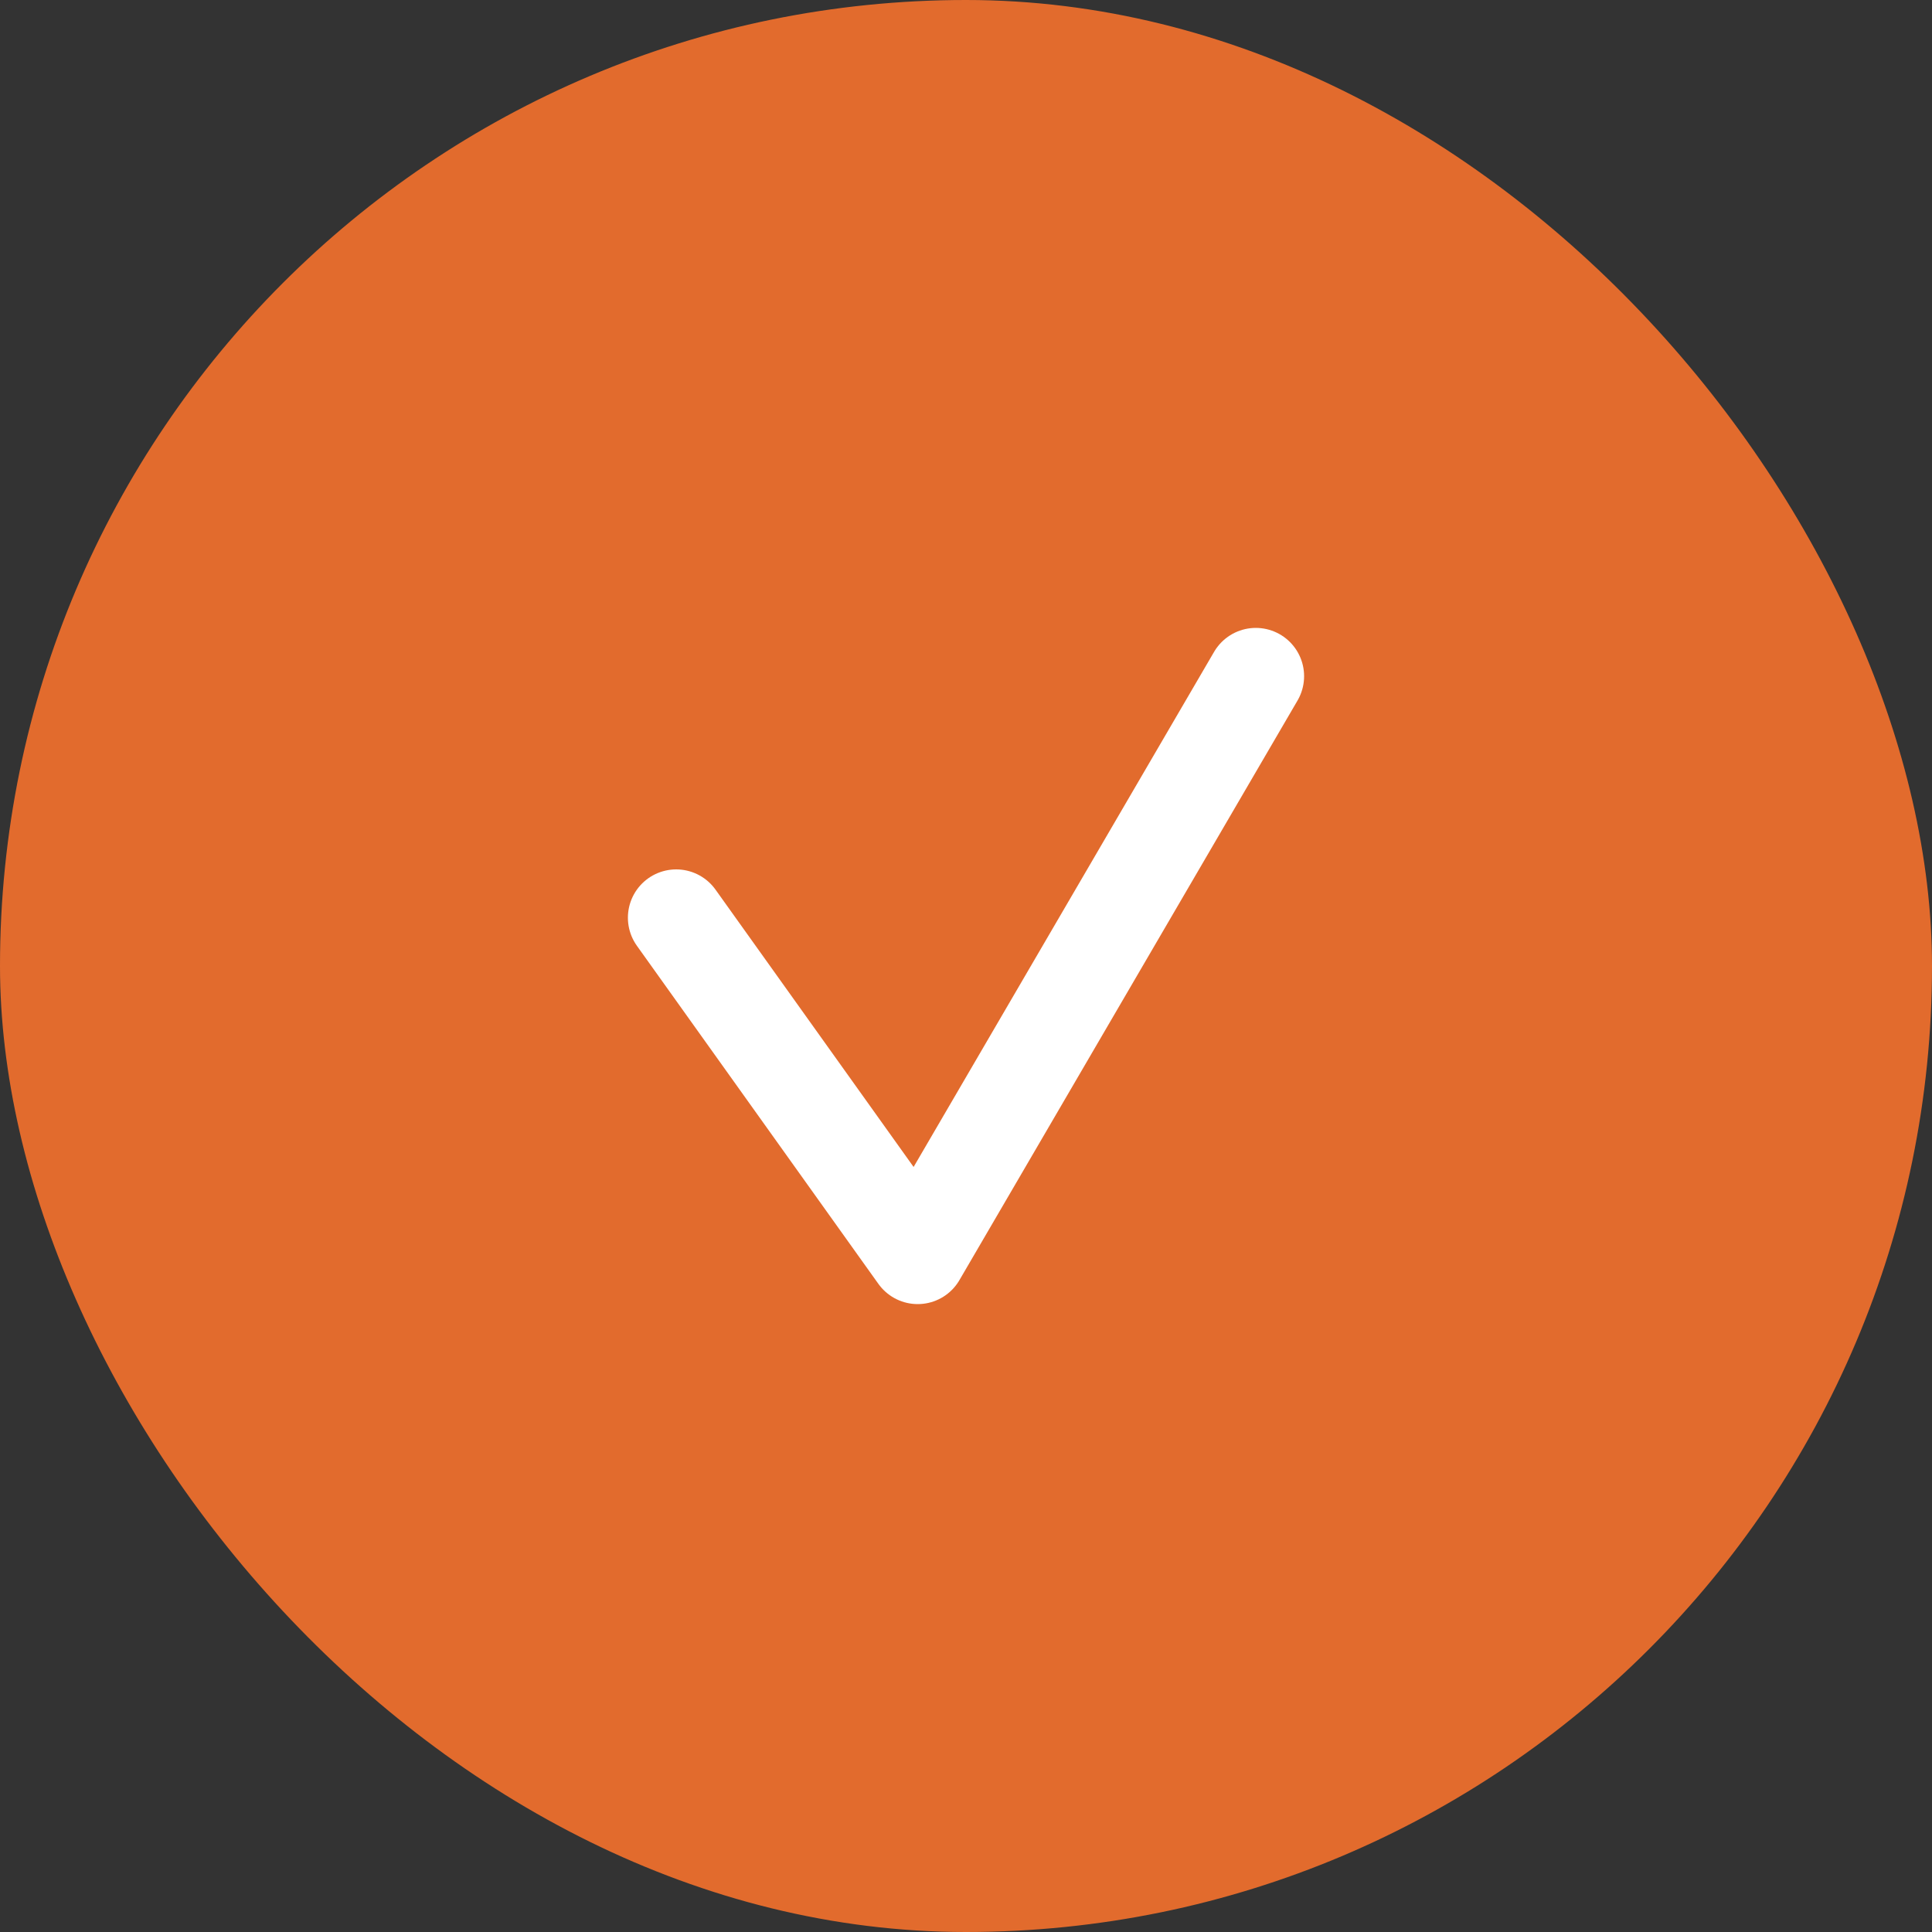 <svg width="20" height="20" viewBox="0 0 20 20" fill="none" xmlns="http://www.w3.org/2000/svg">
<rect x="0" y="0" width="20" height="20" fill="#333333" stroke="none"/>
<rect width="20" height="20" rx="10" fill="#E26B2D"/>
<path d="M7 9.5L9.5 13L13 7" stroke="white" stroke-linecap="round" stroke-linejoin="round"/>
</svg>
